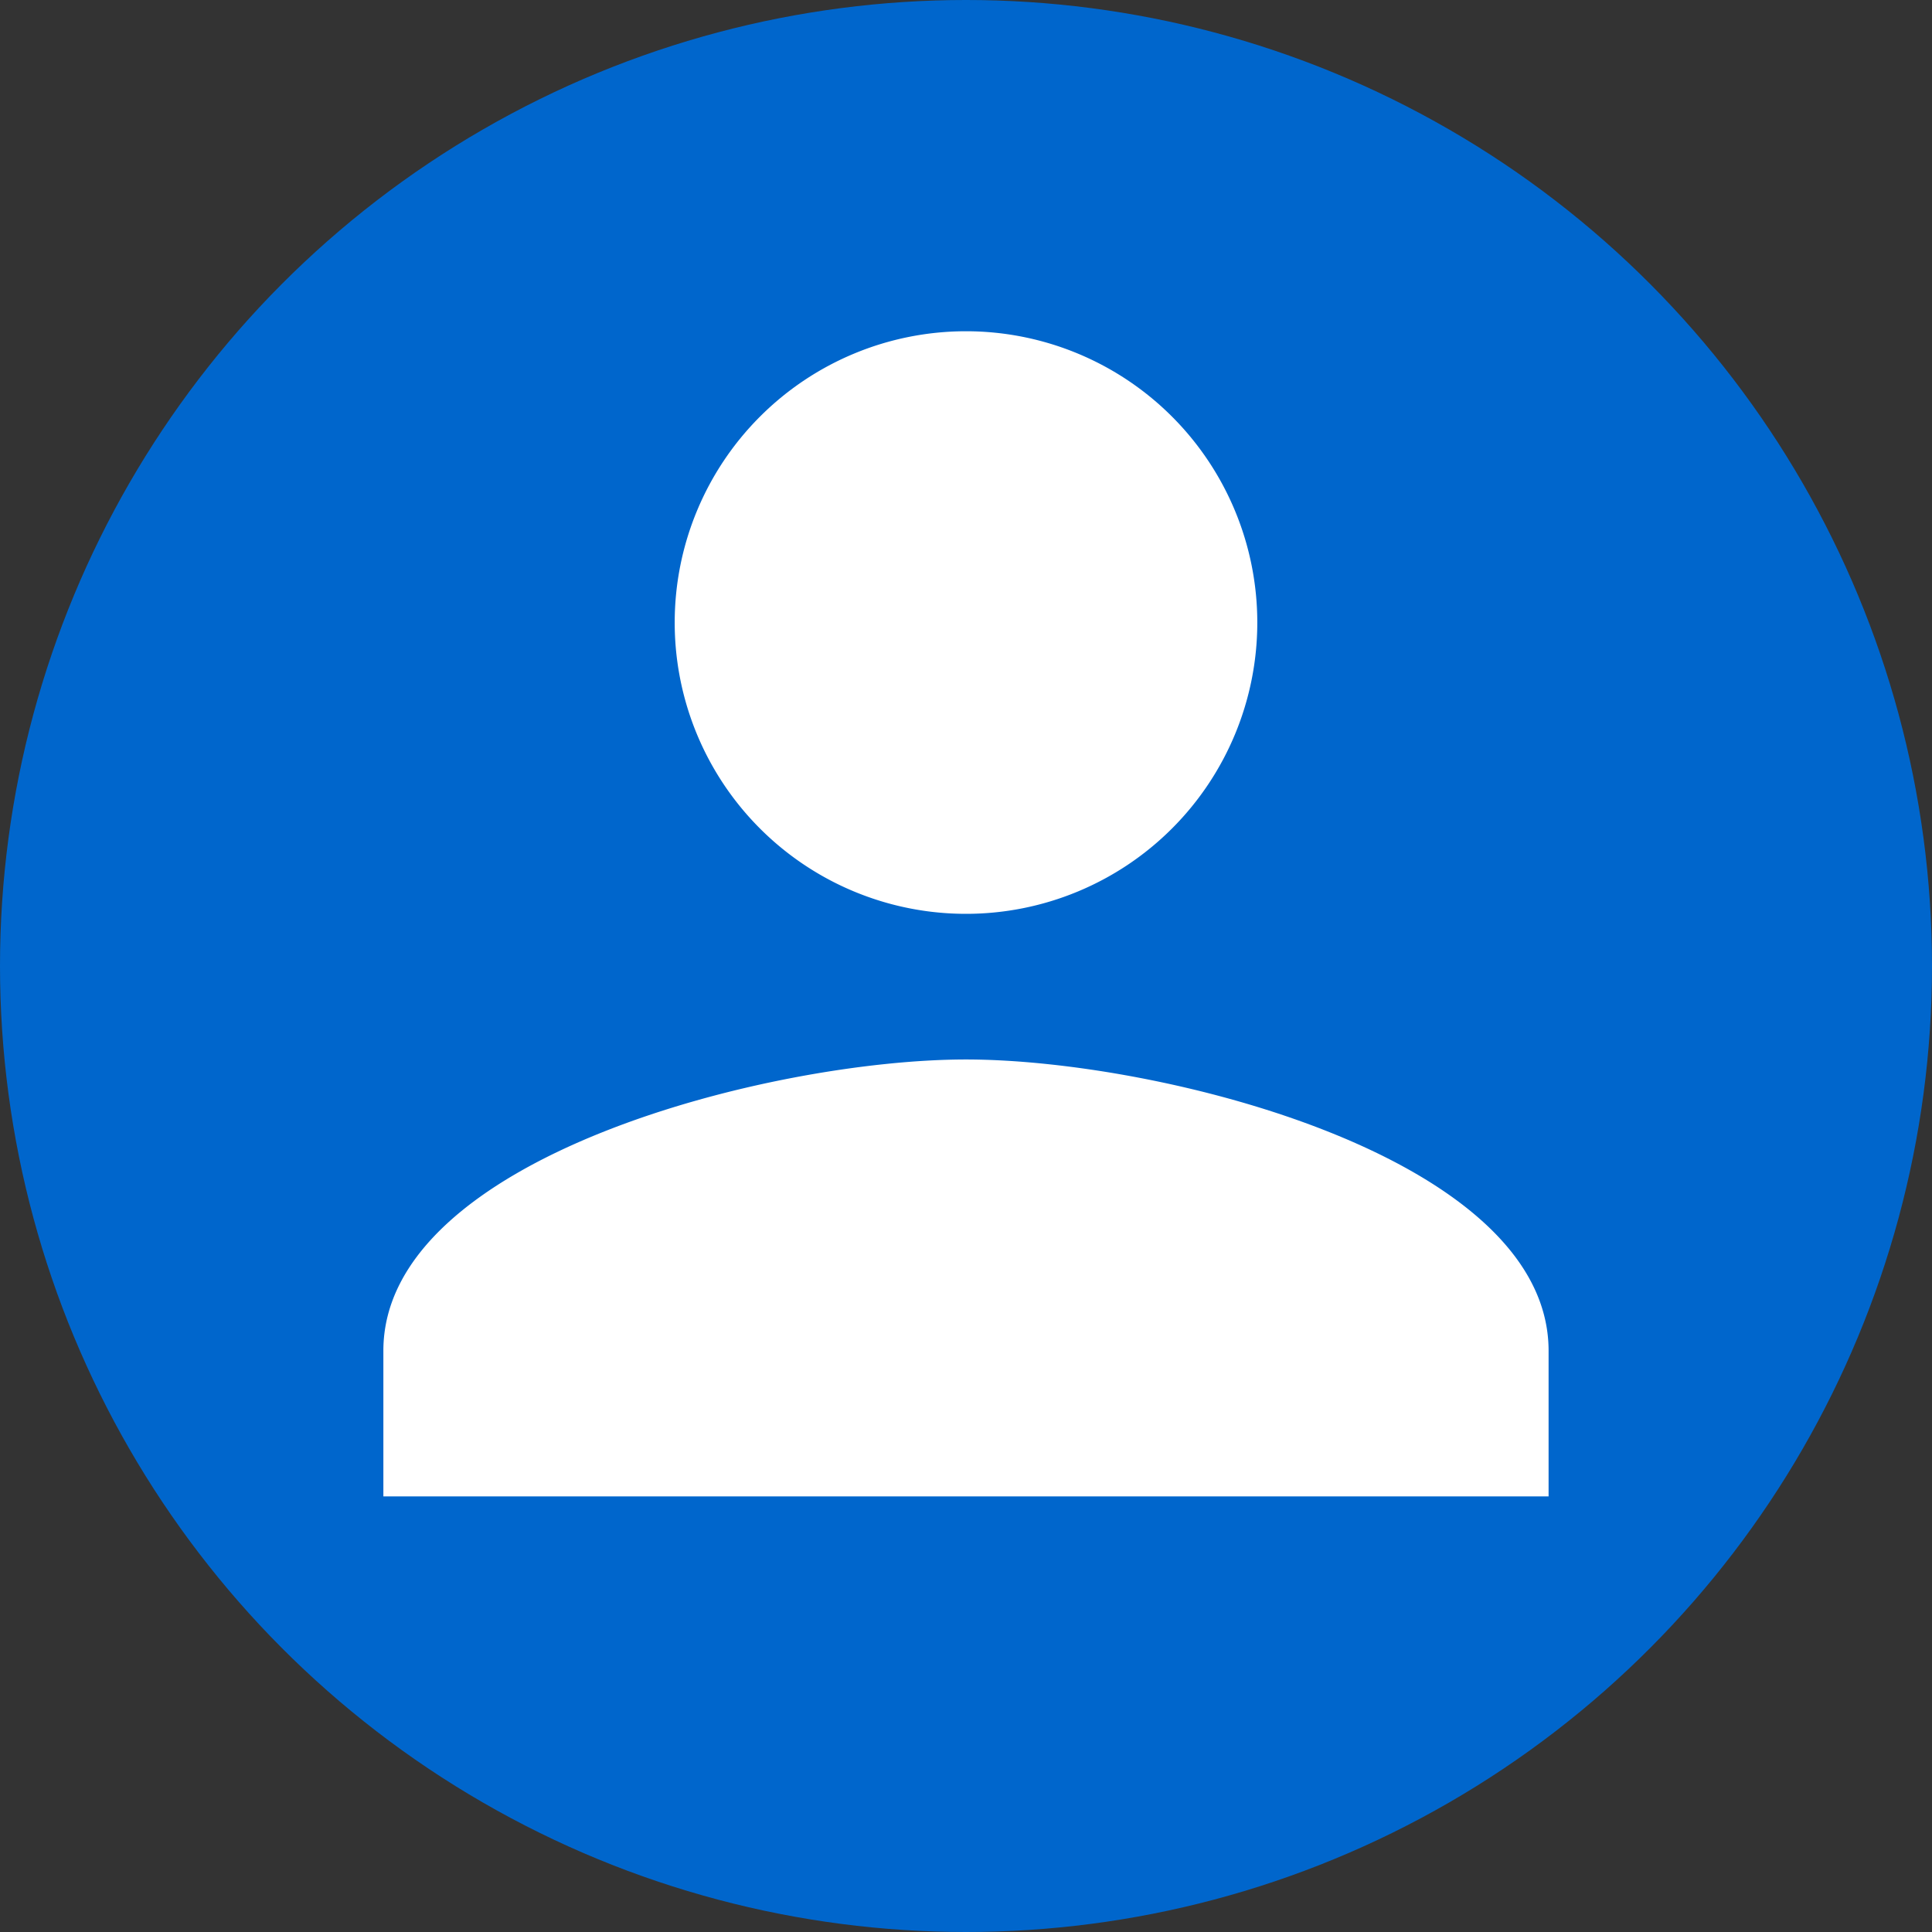 <?xml version="1.0" encoding="UTF-8"?>
<svg xmlns="http://www.w3.org/2000/svg" id="bolletta-gas-001" width="44" height="44" viewBox="0 0 44 44">
  <rect x="0" y="0" width="44" height="44" fill="#333333" stroke="none"/>
  <circle id="Ellisse_169" data-name="Ellisse 169" cx="22" cy="22" r="22" fill="#06c"></circle>
  <path id="Icon_material-person" data-name="Icon material-person" d="M19.269,19.269a6.634,6.634,0,1,0-6.634-6.634A6.632,6.632,0,0,0,19.269,19.269Zm0,3.317C14.84,22.586,6,24.808,6,29.22v3.317H32.537V29.22C32.537,24.808,23.7,22.586,19.269,22.586Z" transform="translate(2.731 1.543)" fill="#fff"></path>
</svg>
